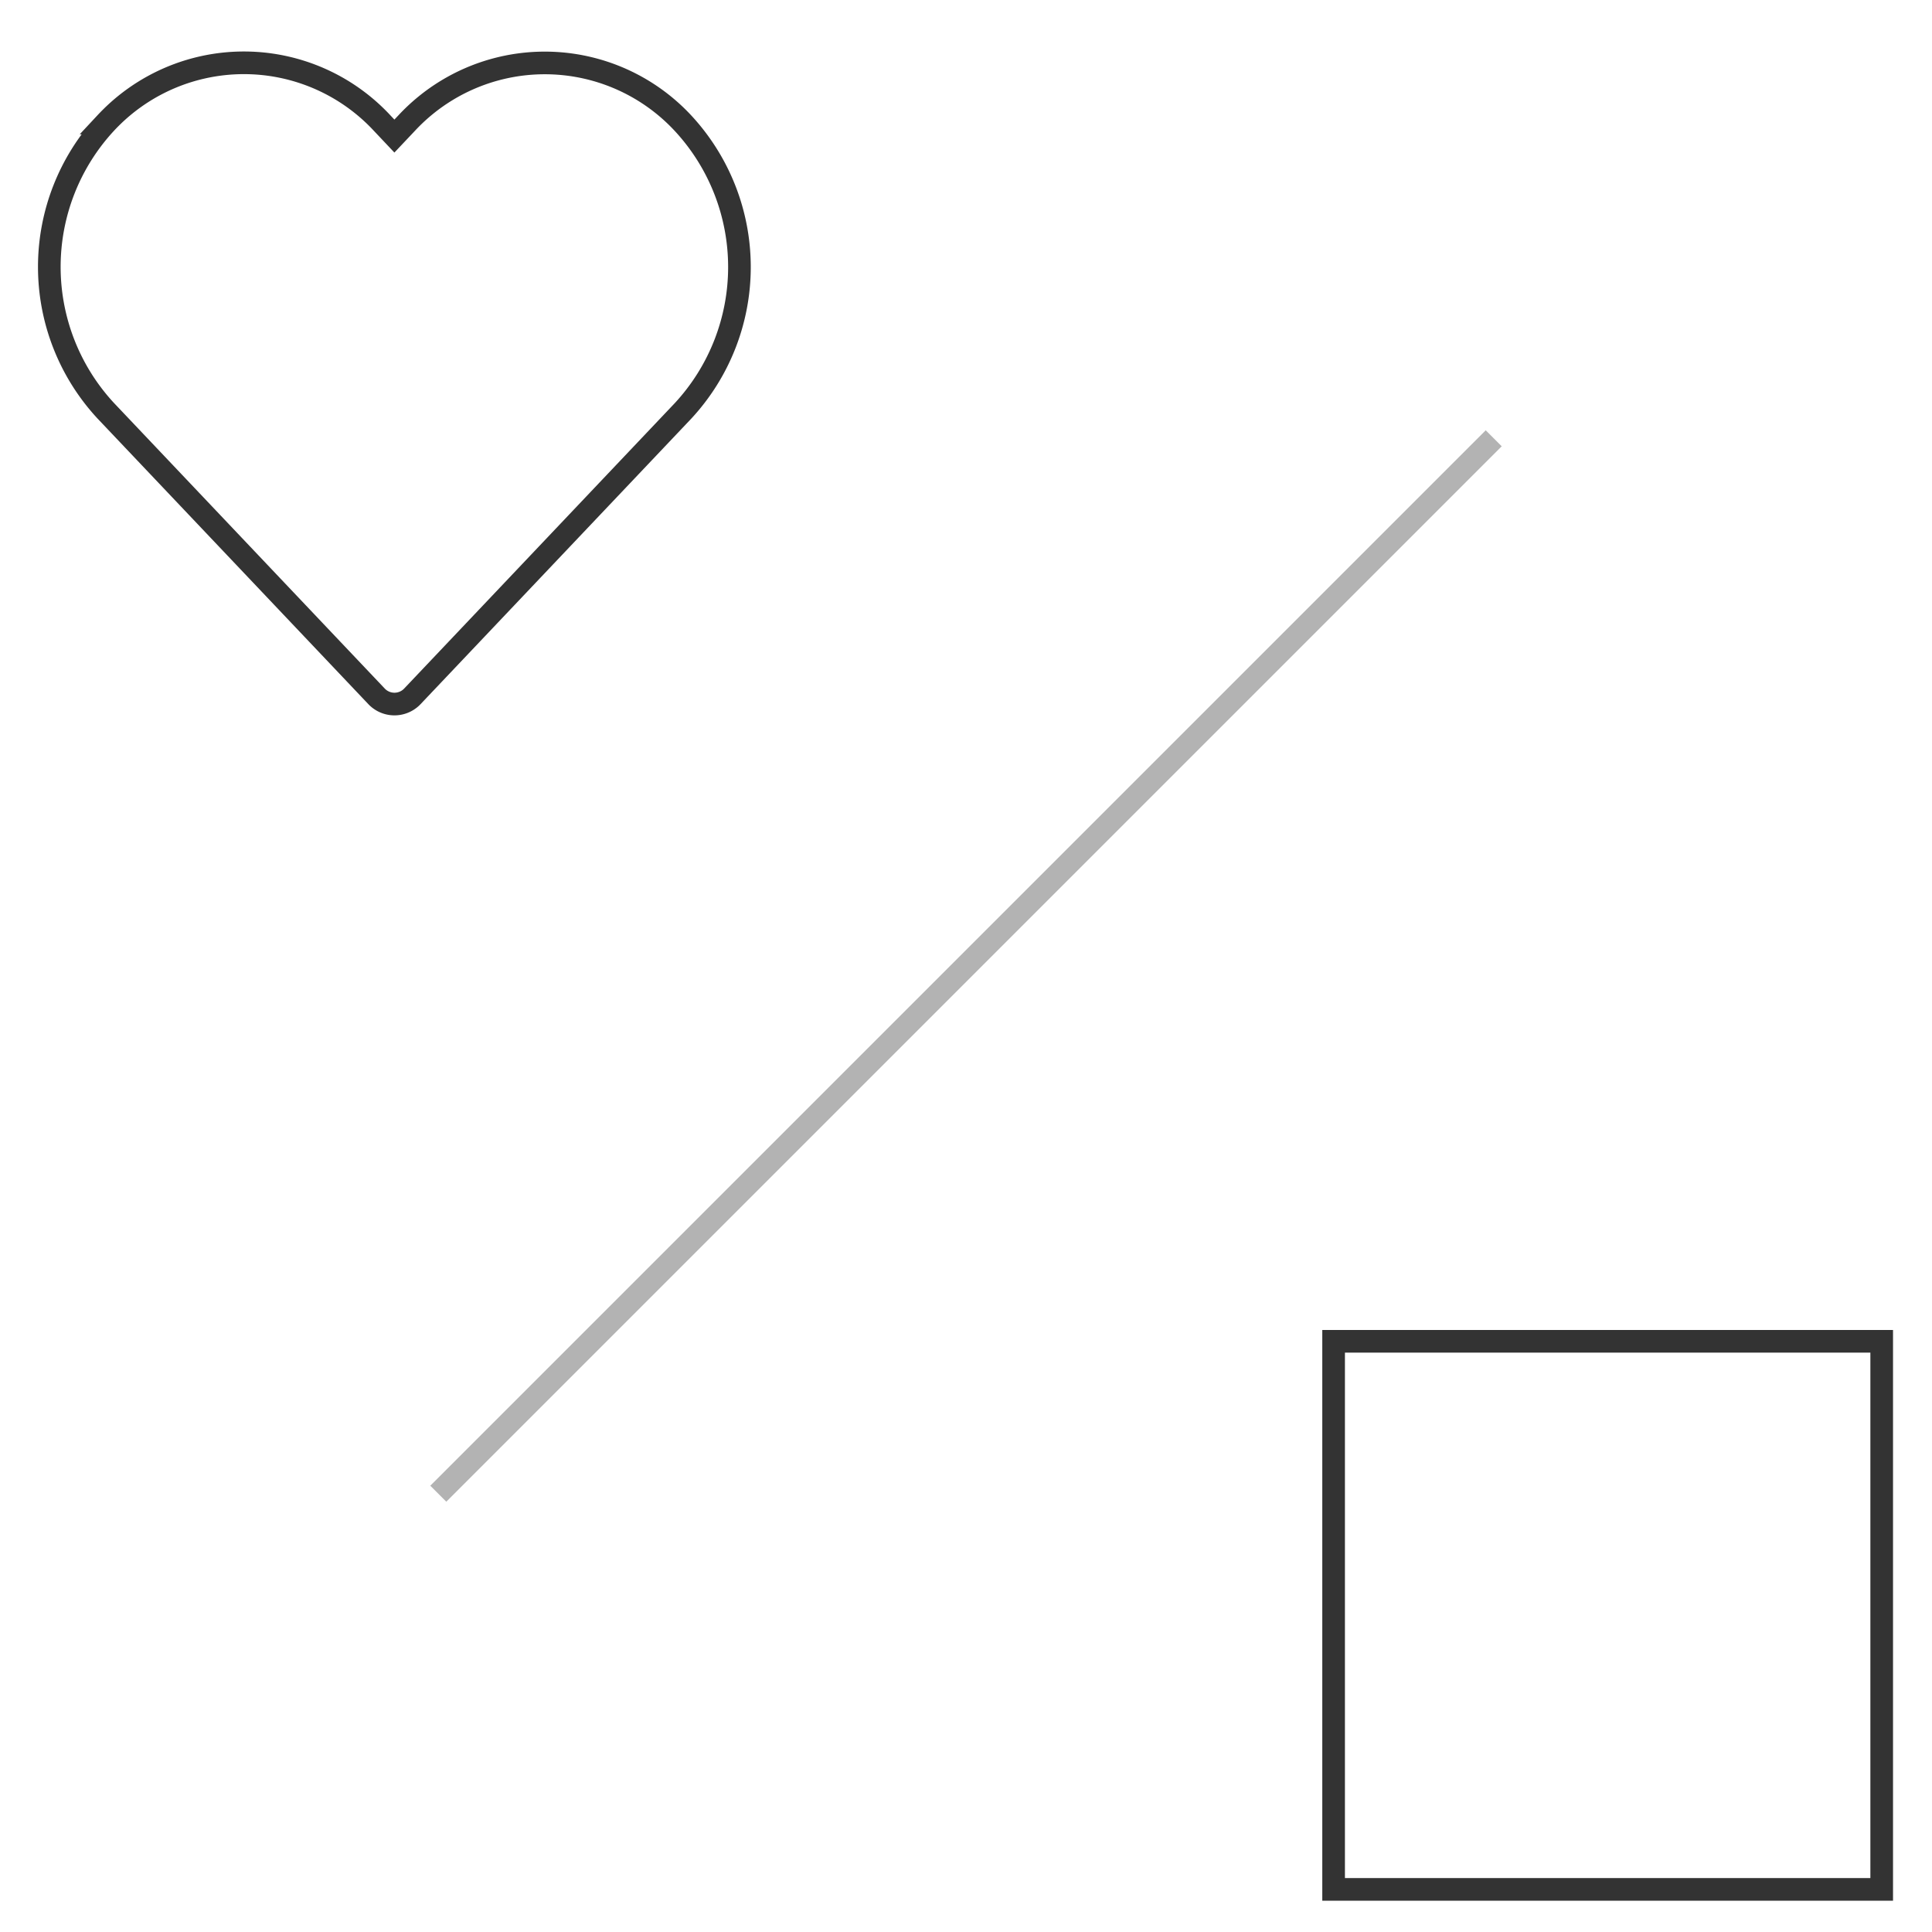 <svg xmlns="http://www.w3.org/2000/svg" viewBox="0 0 512 512"><defs><style>.a,.b{fill:none;stroke-miterlimit:10;stroke-width:6px;}.a{stroke:#333;}.b{stroke:#b3b3b3;}</style></defs><path class="a" d="M181,32.64a50,50,0,0,0-73.25,0l-3.23,3.42-3.23-3.42A50,50,0,0,0,30.62,30c-.89.83-1.76,1.7-2.59,2.59a56.08,56.08,0,0,0,0,76.27l71.76,75.68a6.54,6.54,0,0,0,9.24.25l.25-.25L181,108.9A56.07,56.07,0,0,0,181,32.64Z"/><rect class="a" x="353.42" y="355.46" width="145.25" height="145.25"/><line class="b" x1="395.85" y1="116.15" x2="116.15" y2="395.85"/></svg>